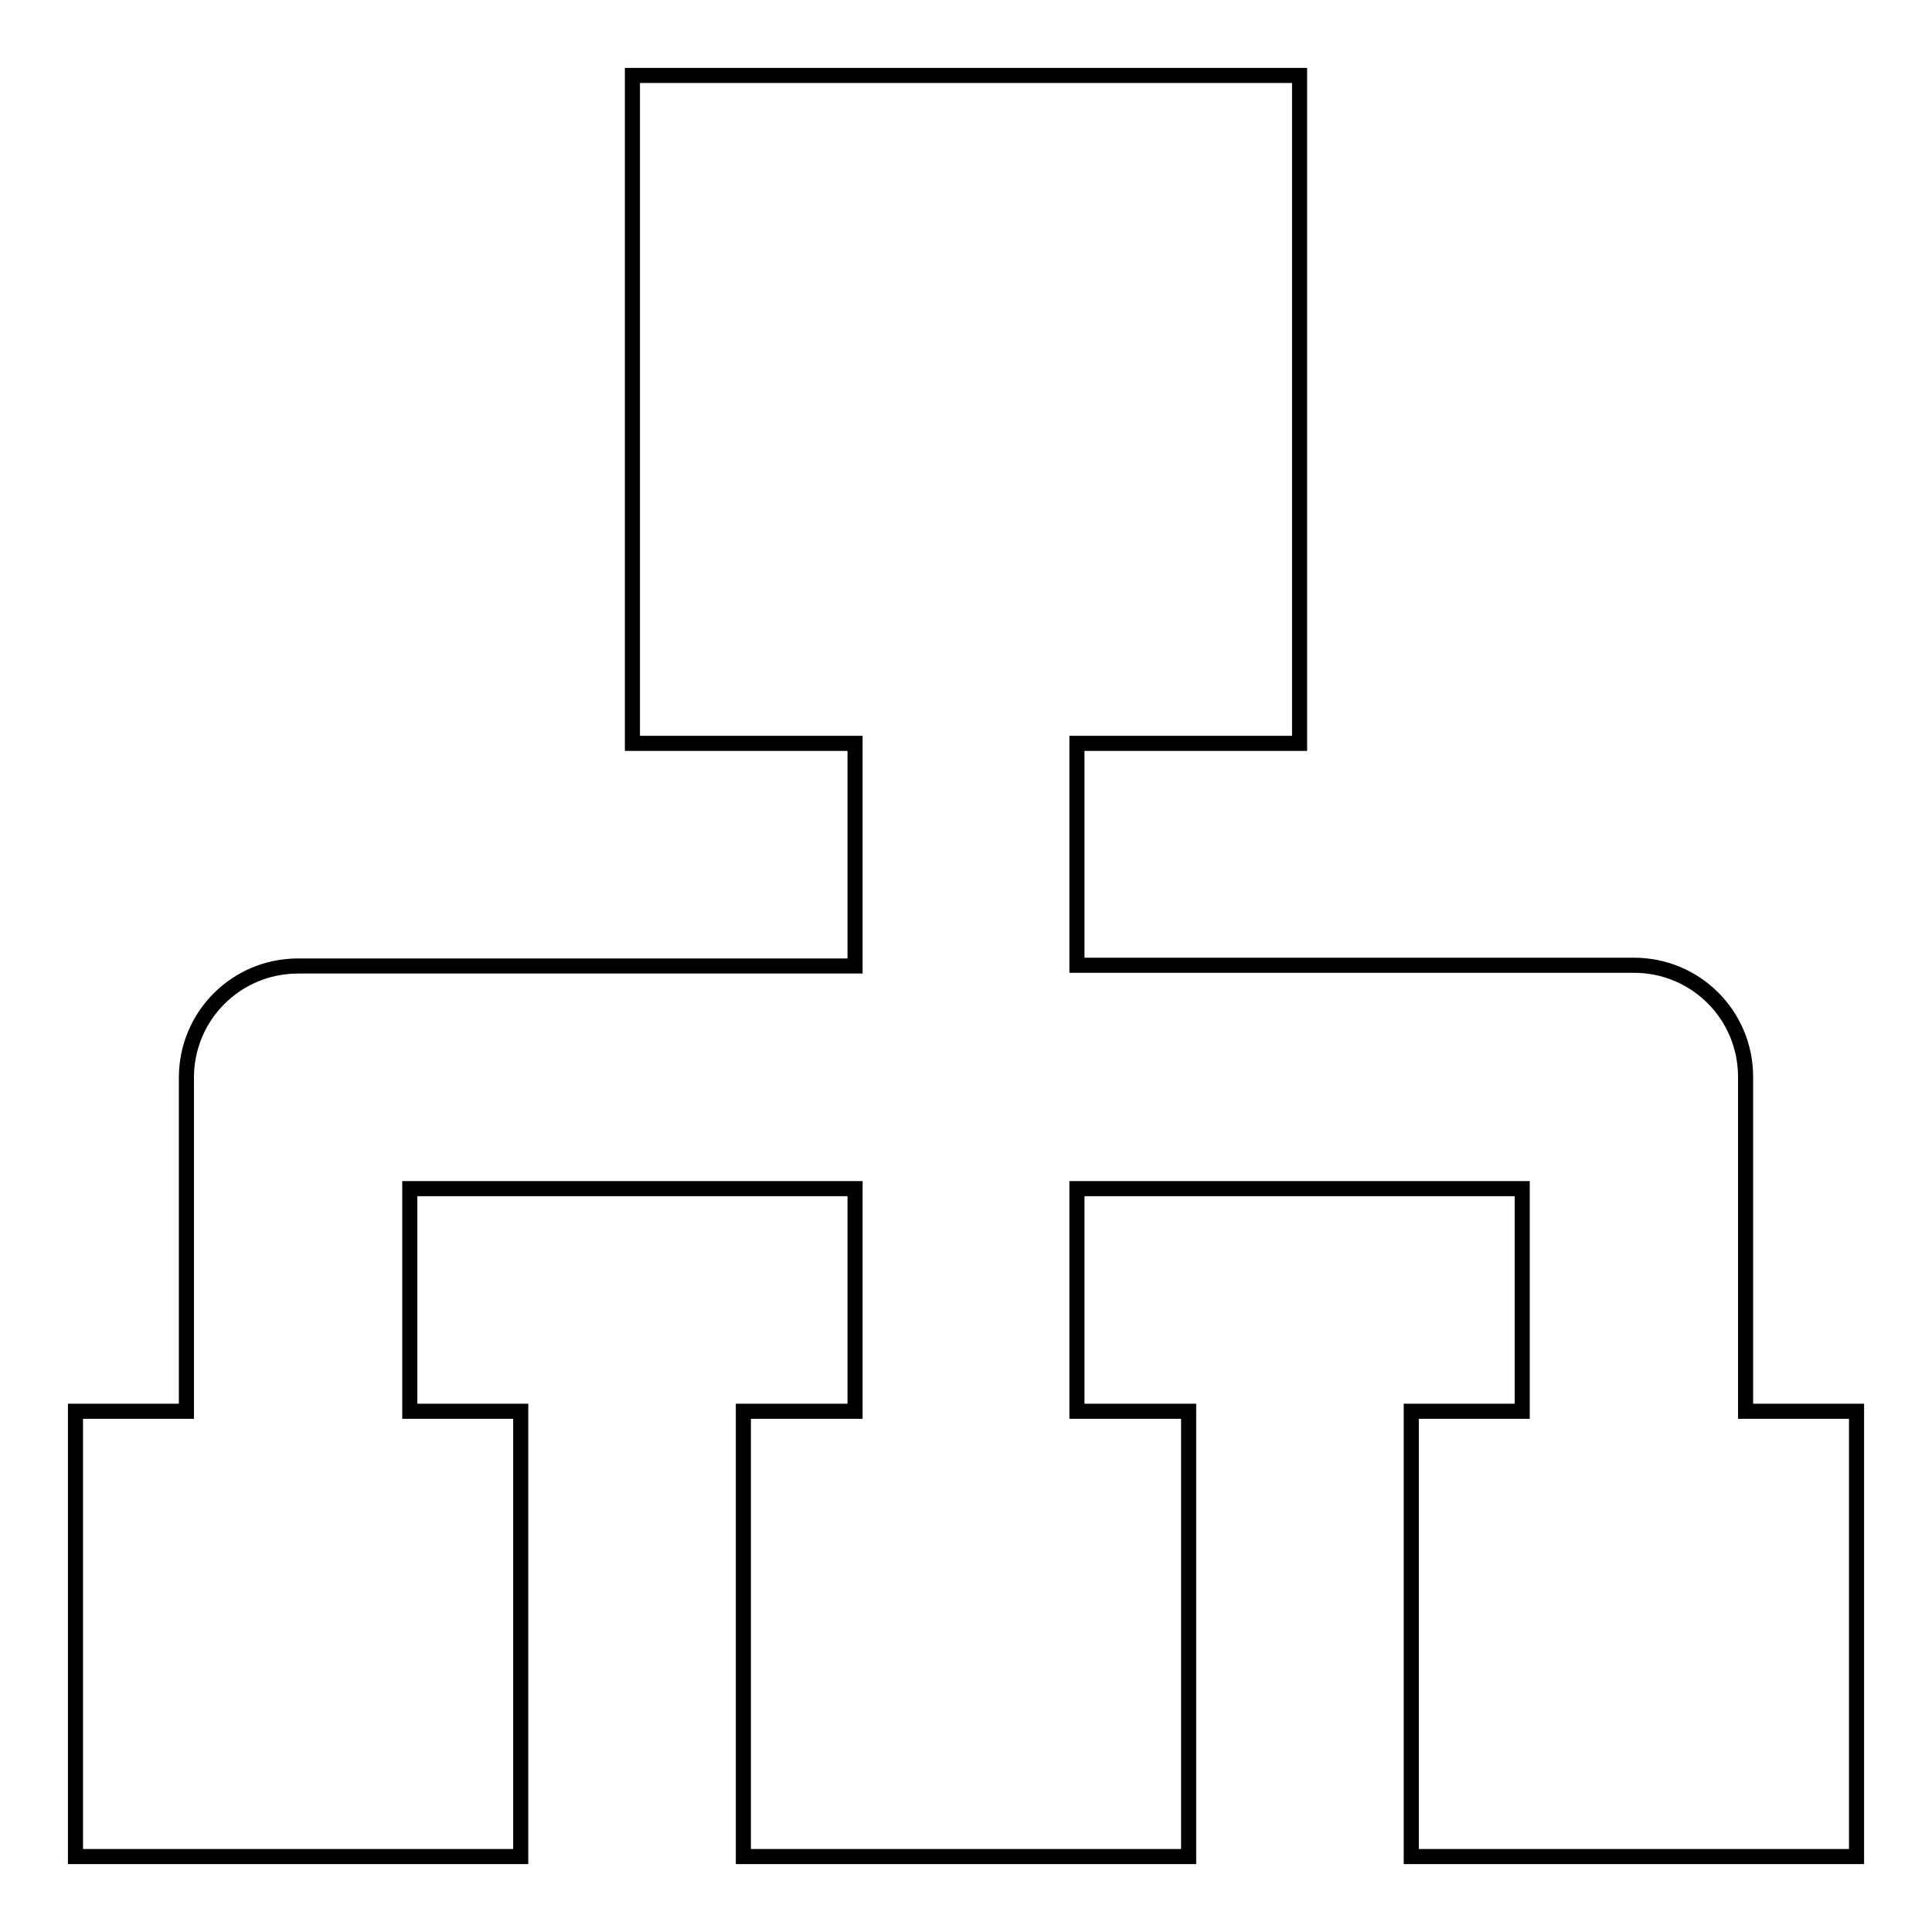 <?xml version="1.0" encoding="utf-8"?>
<!-- Svg Vector Icons : http://www.onlinewebfonts.com/icon -->
<!DOCTYPE svg PUBLIC "-//W3C//DTD SVG 1.1//EN" "http://www.w3.org/Graphics/SVG/1.1/DTD/svg11.dtd">
<svg version="1.1" xmlns="http://www.w3.org/2000/svg" xmlns:xlink="http://www.w3.org/1999/xlink" x="0px" y="0px" viewBox="0 0 256 256" enable-background="new 0 0 256 256" xml:space="preserve">
<g> <path stroke-width="2" fill-opacity="0" stroke="#000000"  d="M231.3,187v-44.3c0-8.2-6.6-14.8-14.8-14.8c0,0,0,0-0.1,0c0,0,0,0-0.1,0h-73.6V98.5h29.5V10H83.8v88.5h29.5 V128H39.6c0,0,0,0,0,0s0,0-0.1,0c-8.2,0-14.8,6.6-14.8,14.8V187H10v59h59v-59H54.3v-29.5h59V187H98.5v59h59v-59h-14.8v-29.5h59V187 H187v59h59v-59H231.3L231.3,187z"/></g>
</svg>